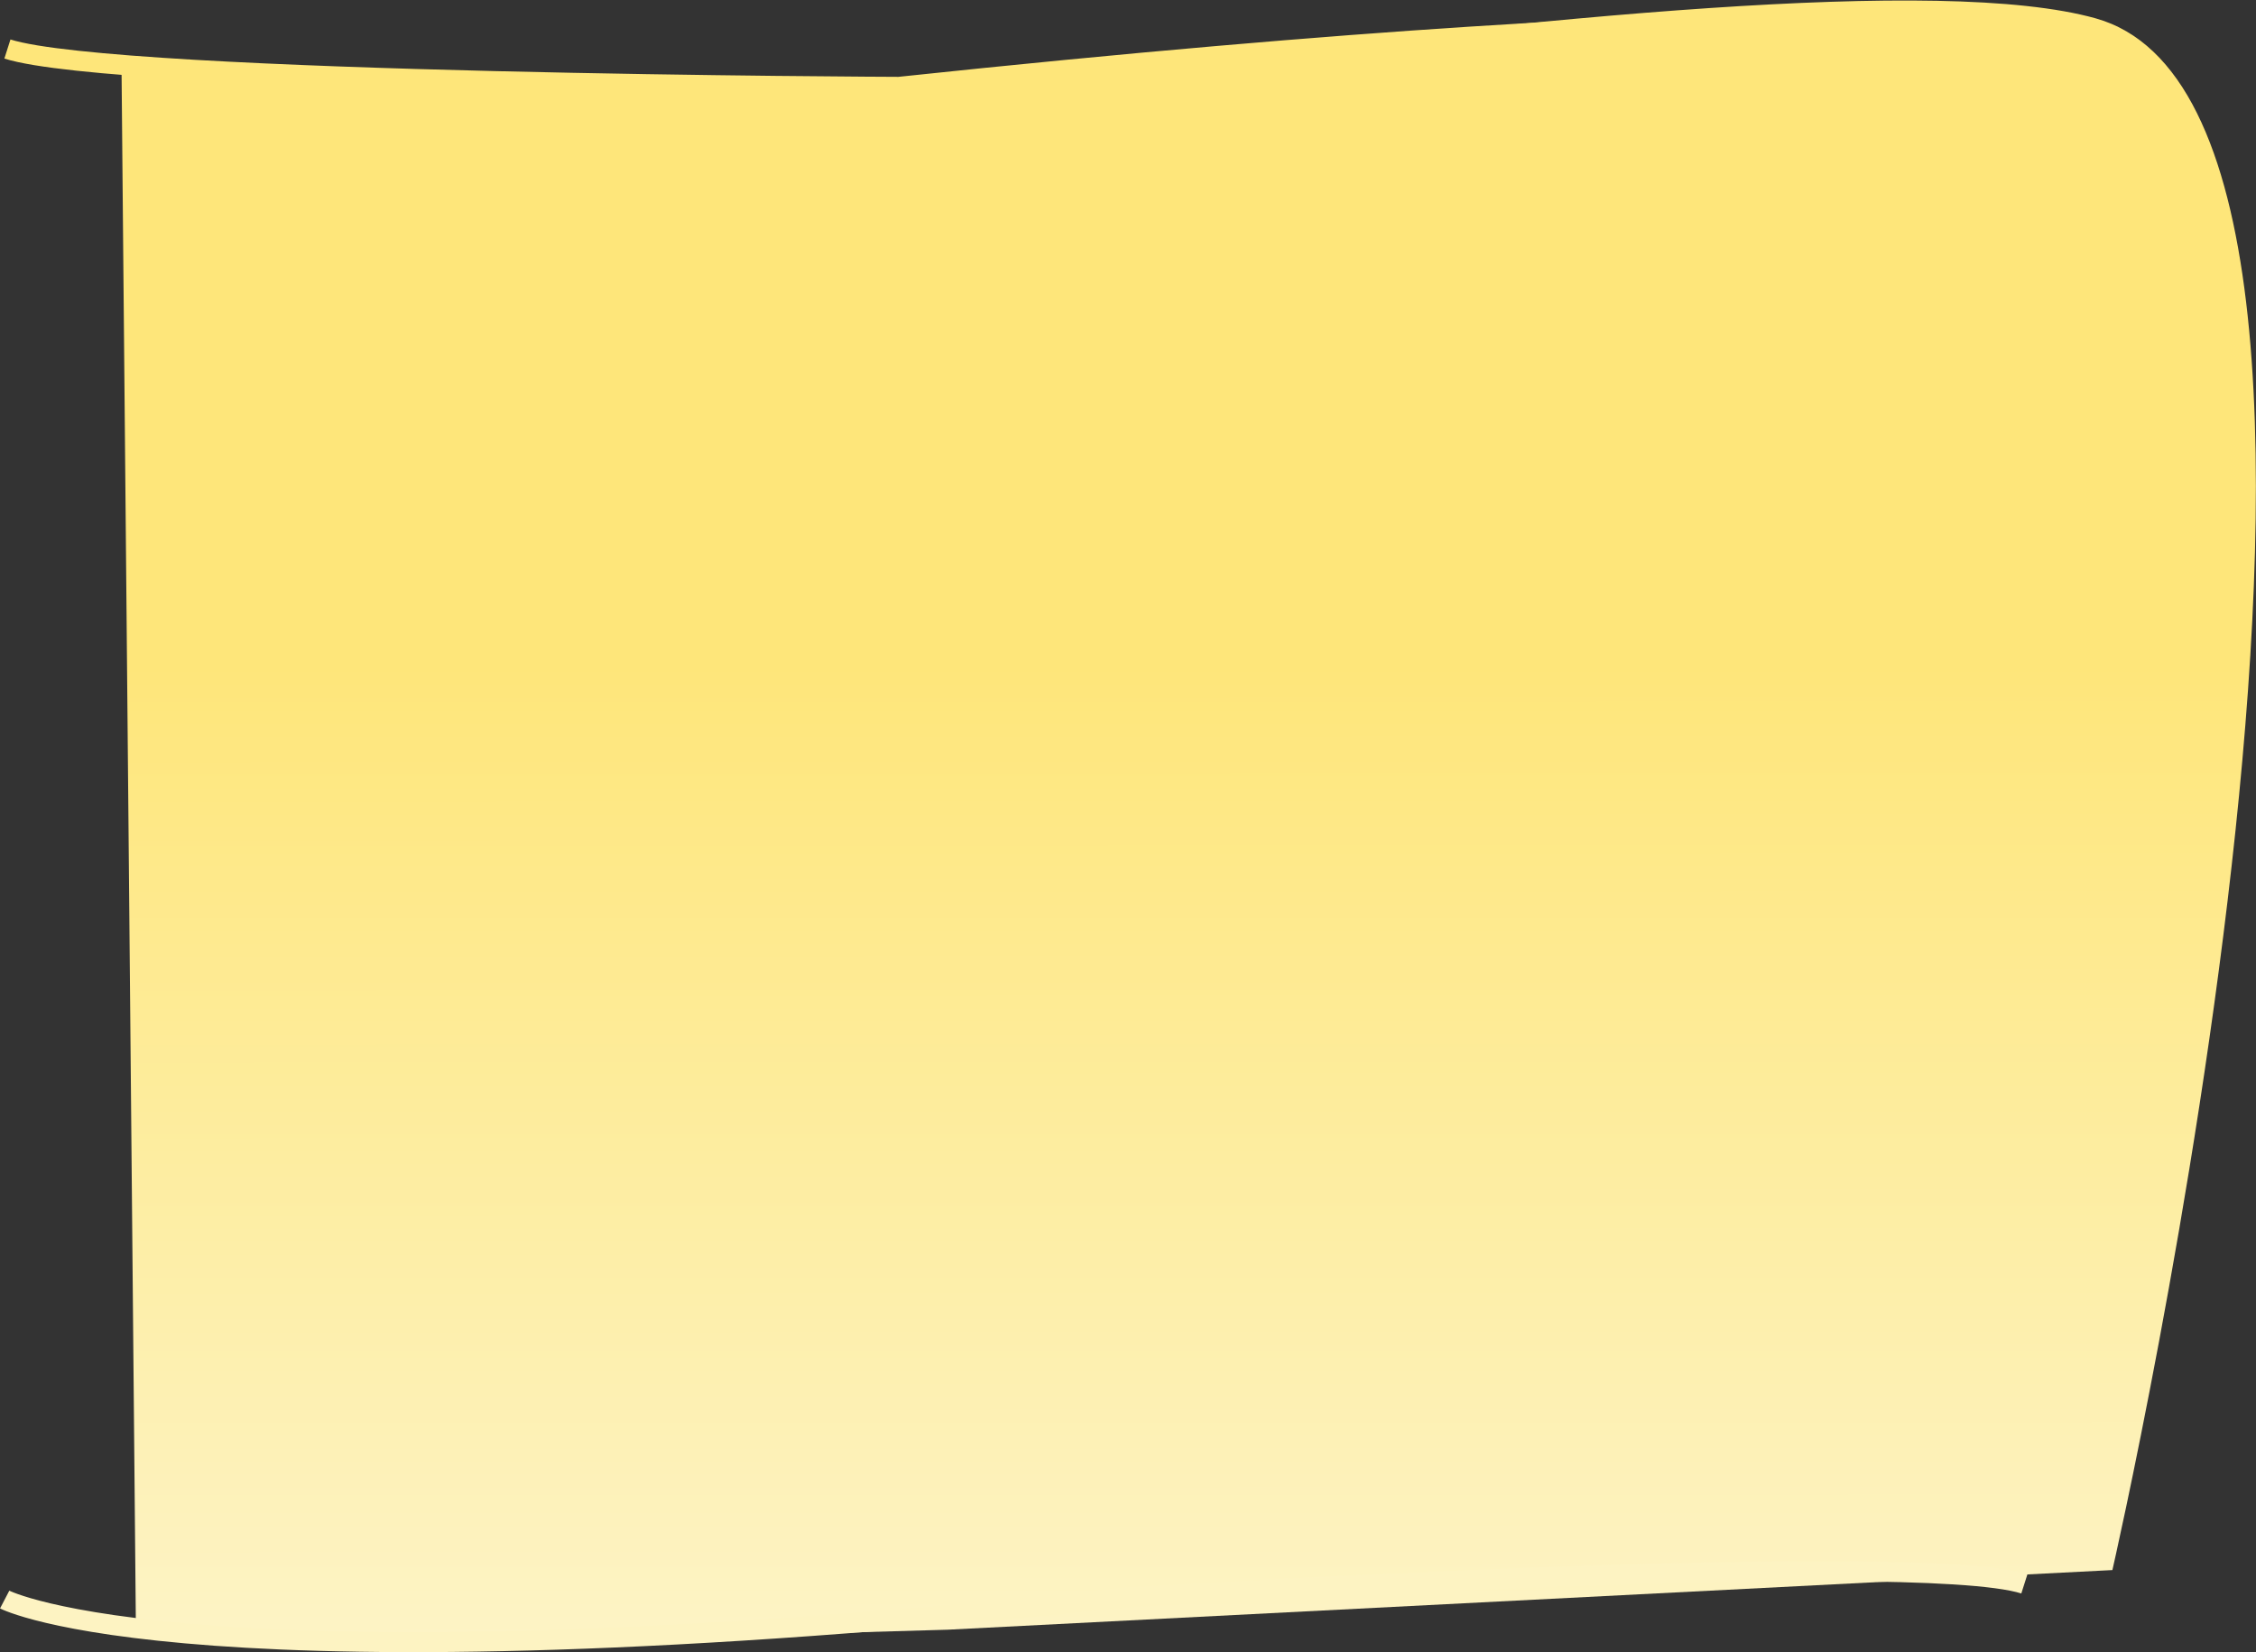 <?xml version="1.0" encoding="UTF-8"?> <svg xmlns="http://www.w3.org/2000/svg" width="3379" height="2475" viewBox="0 0 3379 2475" fill="none"><rect x="0" y="0" width="3379" height="2475" fill="#333333" stroke="none"/><path d="M3036.14 50.04C3036.14 50.04 2748.25 -18.517 1346.32 130.127C1346.32 130.127 176.39 126.067 11.107 73.433" stroke="#FEE67A" stroke-width="30"></path><path d="M182 99.018C182 99.018 1588.95 156.894 1715.32 99.018C2302.98 27.465 2906.67 -37.421 3138.8 27.464C3663.79 174.21 3163.91 2352.04 3163.91 2352.04L1419.33 2441.38L806.82 2458.93L203.563 2441.38L182 99.018Z" fill="url(#paint0_linear_1078_76)"></path><path d="M7 2396.2C7 2396.2 285.985 2541.77 1687.92 2393.13C1687.92 2393.13 2866.75 2320.17 3032.04 2372.81" stroke="#FDF3C2" stroke-width="30"></path><defs><linearGradient id="paint0_linear_1078_76" x1="1650.95" y1="-22.084" x2="1651.85" y2="3265.33" gradientUnits="userSpaceOnUse"><stop offset="0.31" stop-color="#FEE67A"></stop><stop offset="1" stop-color="#FCFBEF"></stop></linearGradient></defs></svg> 
